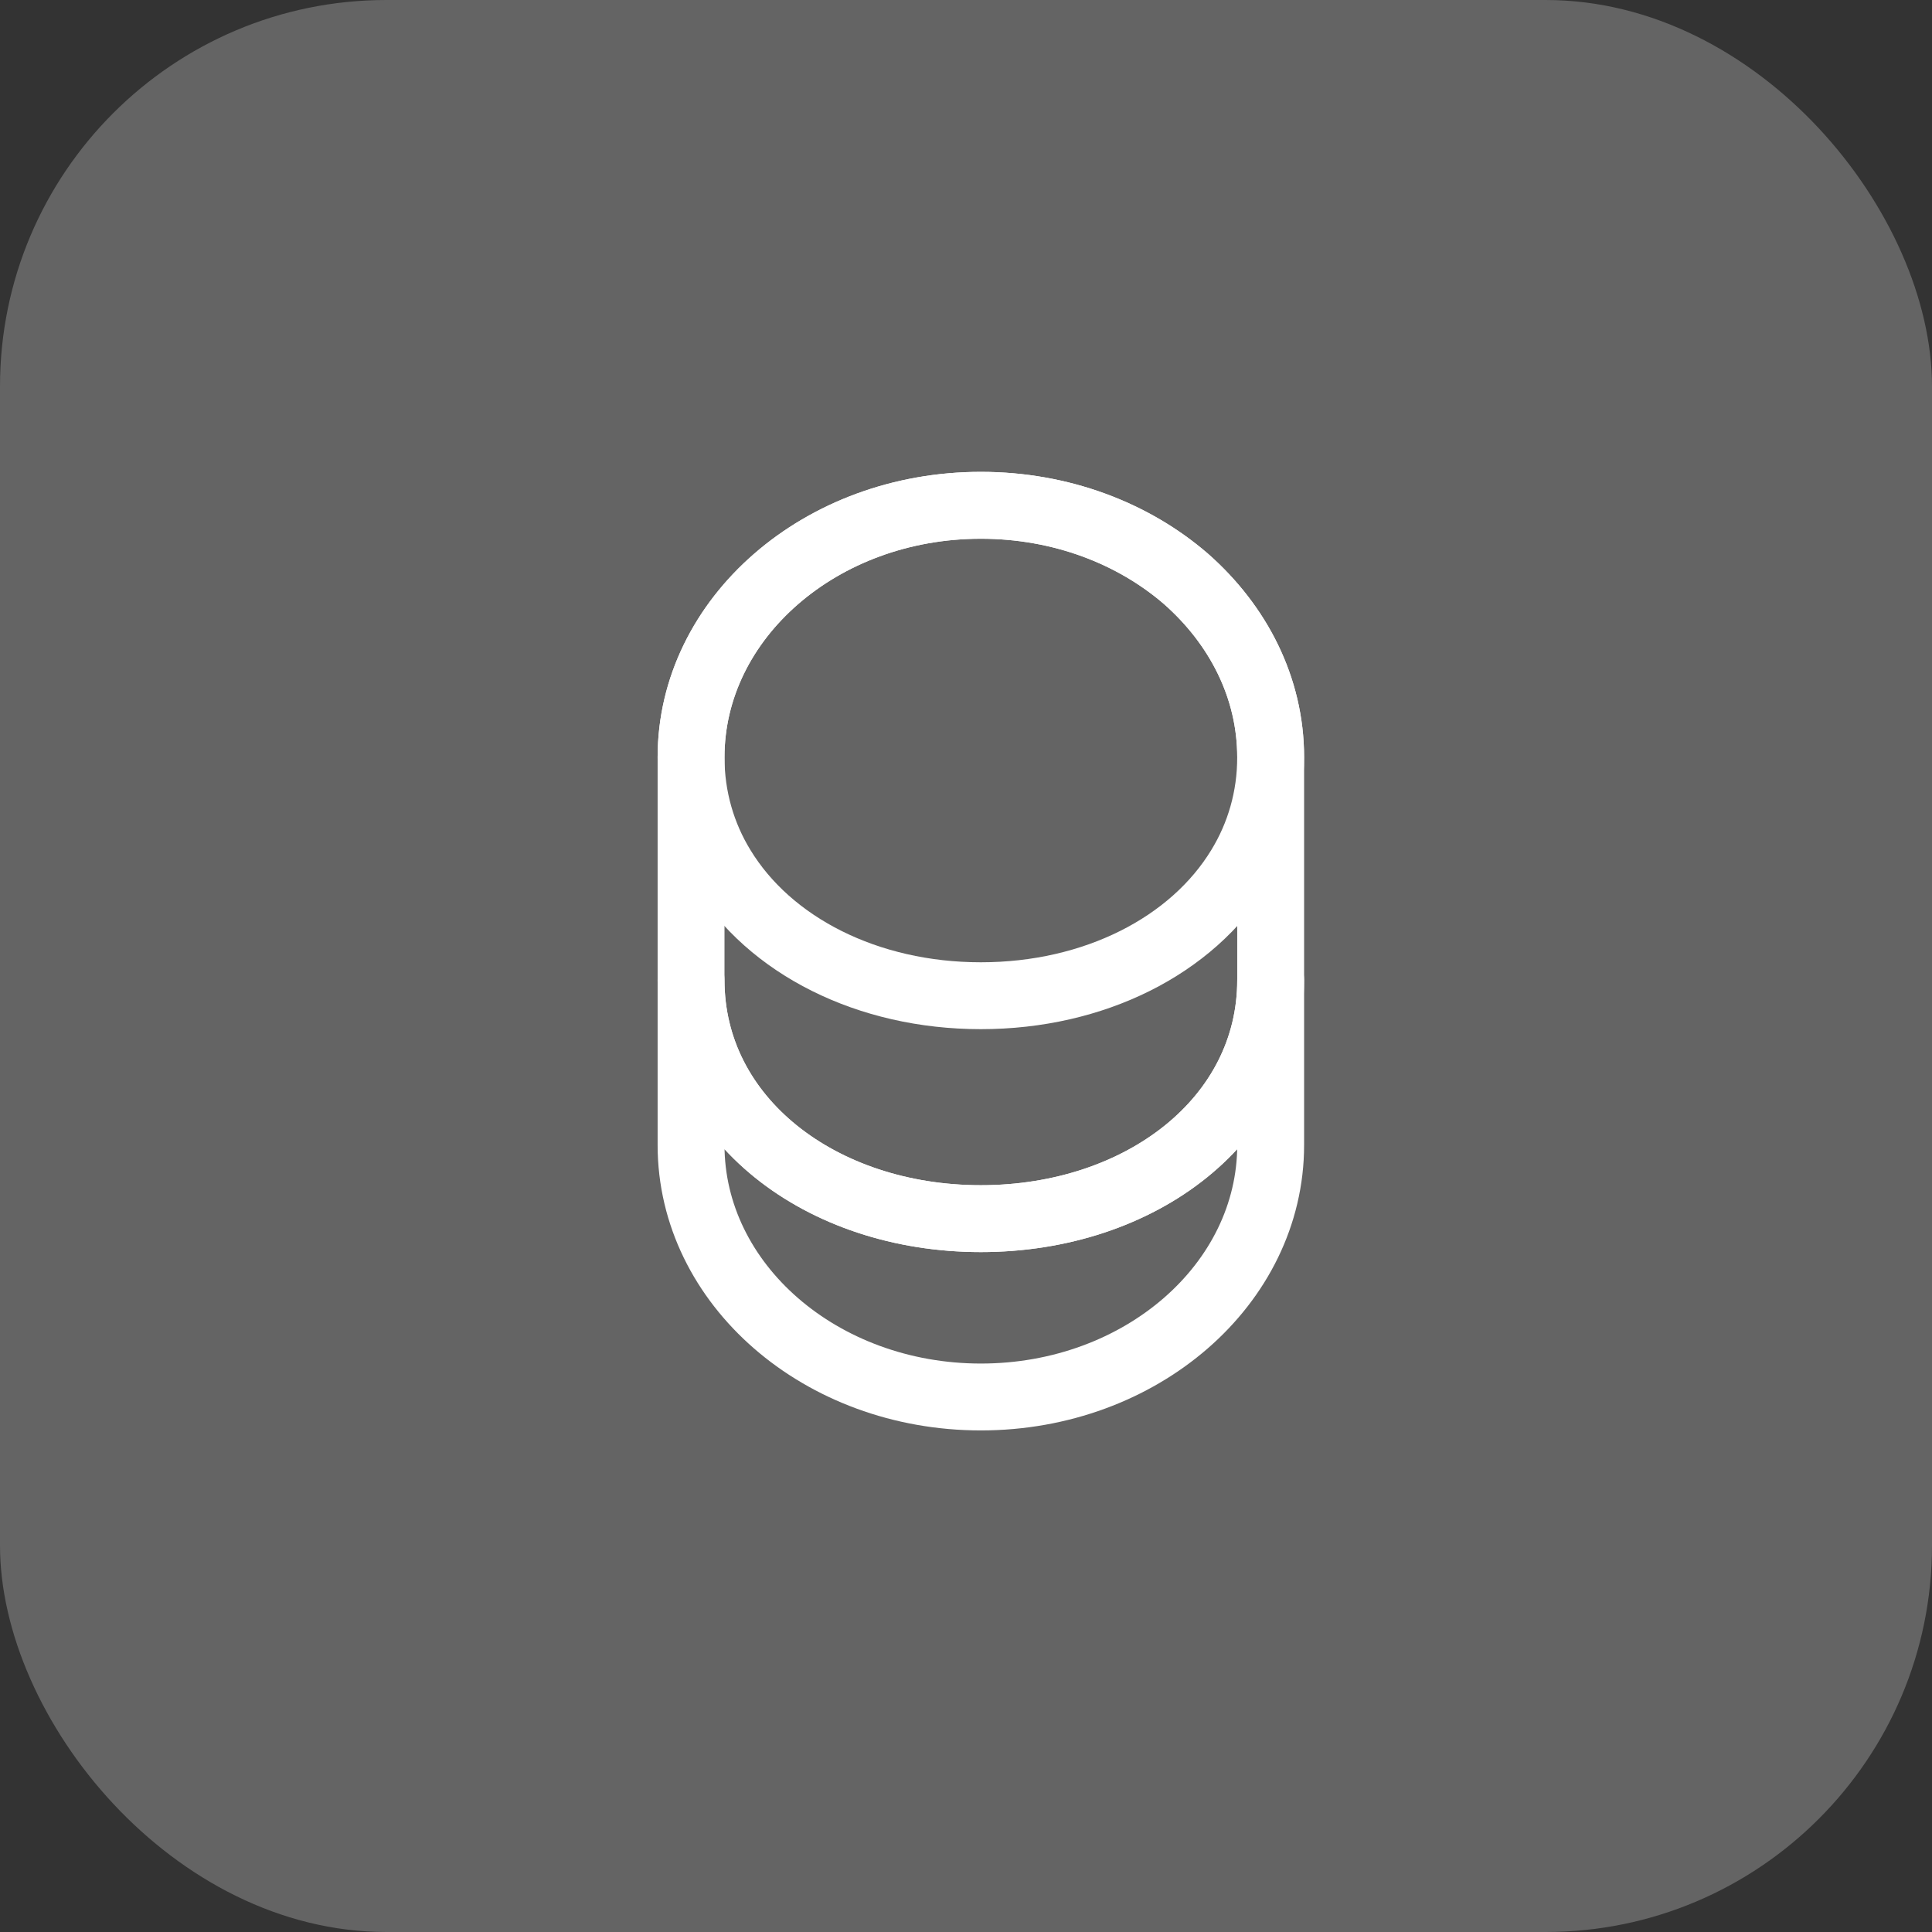 <?xml version="1.0" encoding="UTF-8"?> <svg xmlns="http://www.w3.org/2000/svg" width="65" height="65" viewBox="0 0 65 65" fill="none"><rect x="0" y="0" width="65" height="65" fill="#333333" stroke="none"/><rect width="65" height="65" rx="13" fill="white" fill-opacity="0.24"></rect><path d="M42.75 32.975V38.525C42.75 43.205 38.385 47 33 47C27.615 47 23.25 43.205 23.25 38.525V32.975C23.25 37.655 27.615 41 33 41C38.385 41 42.75 37.655 42.75 32.975Z" stroke="white" stroke-width="2.25" stroke-linecap="round" stroke-linejoin="round"></path><path d="M42.75 25.475C42.75 26.84 42.375 28.1 41.715 29.18C40.11 31.82 36.81 33.5 33 33.5C29.19 33.5 25.89 31.82 24.285 29.18C23.625 28.1 23.25 26.84 23.25 25.475C23.25 23.135 24.345 21.02 26.1 19.49C27.87 17.945 30.3 17 33 17C35.7 17 38.13 17.945 39.9 19.475C41.655 21.02 42.75 23.135 42.75 25.475Z" stroke="white" stroke-width="2.25" stroke-linecap="round" stroke-linejoin="round"></path><path d="M42.75 25.475V32.975C42.75 37.655 38.385 41 33 41C27.615 41 23.25 37.655 23.25 32.975V25.475C23.25 20.795 27.615 17 33 17C35.7 17 38.13 17.945 39.9 19.475C41.655 21.02 42.75 23.135 42.75 25.475Z" stroke="white" stroke-width="2.25" stroke-linecap="round" stroke-linejoin="round"></path></svg> 